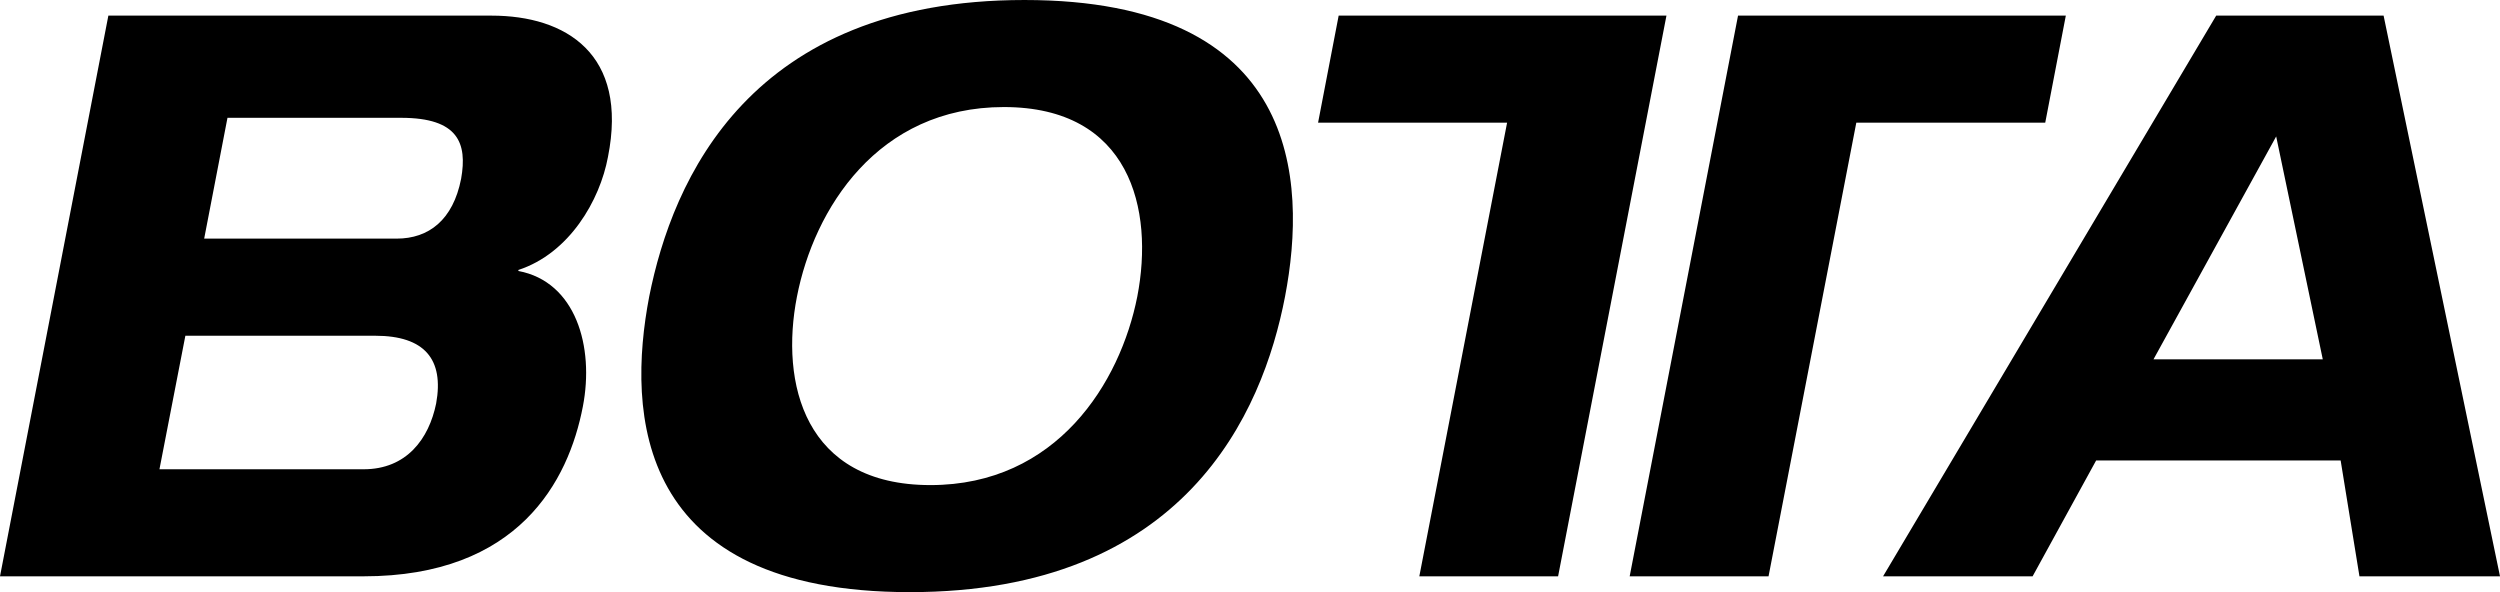 <svg xmlns="http://www.w3.org/2000/svg" viewBox="10.41 5.89 267.17 63.28">
  <path d="M30.22 41.77h20.29c5.27 0 7.37 2.51 6.51 7.24-.77 3.78-3.16 7.03-7.75 7.03H27.45l2.77-14.27ZM10.41 67.48h38.85c16.55 0 21.91-10.17 23.44-18.15 1.24-6.4-.76-13.33-6.89-14.48v-.11c5.46-1.79 8.71-7.45 9.57-12.07 2.2-11.02-4.5-15.11-12.44-15.11H21.99L10.41 67.48Zm24.31-49h18.56c6.13 0 7.08 2.73 6.41 6.51-.86 4.4-3.45 6.4-6.89 6.4H32.23l2.49-12.91Zm45.07 19.1c-2.39 12.49-1.53 31.59 27.85 31.59s37.7-19.1 40.1-31.59c2.39-12.49 1.53-31.69-27.85-31.69s-37.61 19.2-40.1 31.69m15.79 0c1.82-9.34 8.61-20.25 22.11-20.25s16.07 10.91 14.26 20.25c-1.82 9.23-8.61 20.15-22.11 20.15S93.77 46.82 95.58 37.58m88.99 29.9h14.84L208.79 19h20.19l2.2-11.44h-35.03l-11.58 59.92zm-22.48 0h14.83L188.5 7.56h-35.03L151.27 19h20.2l-9.38 48.48zm96.55-23.19h-18.09l13.11-23.82 4.98 23.82Zm3.92 23.19h15.02L265.14 7.56h-17.89l-35.6 59.92h15.98l6.79-12.38h26.13l2.01 12.38Z"></path>
</svg>